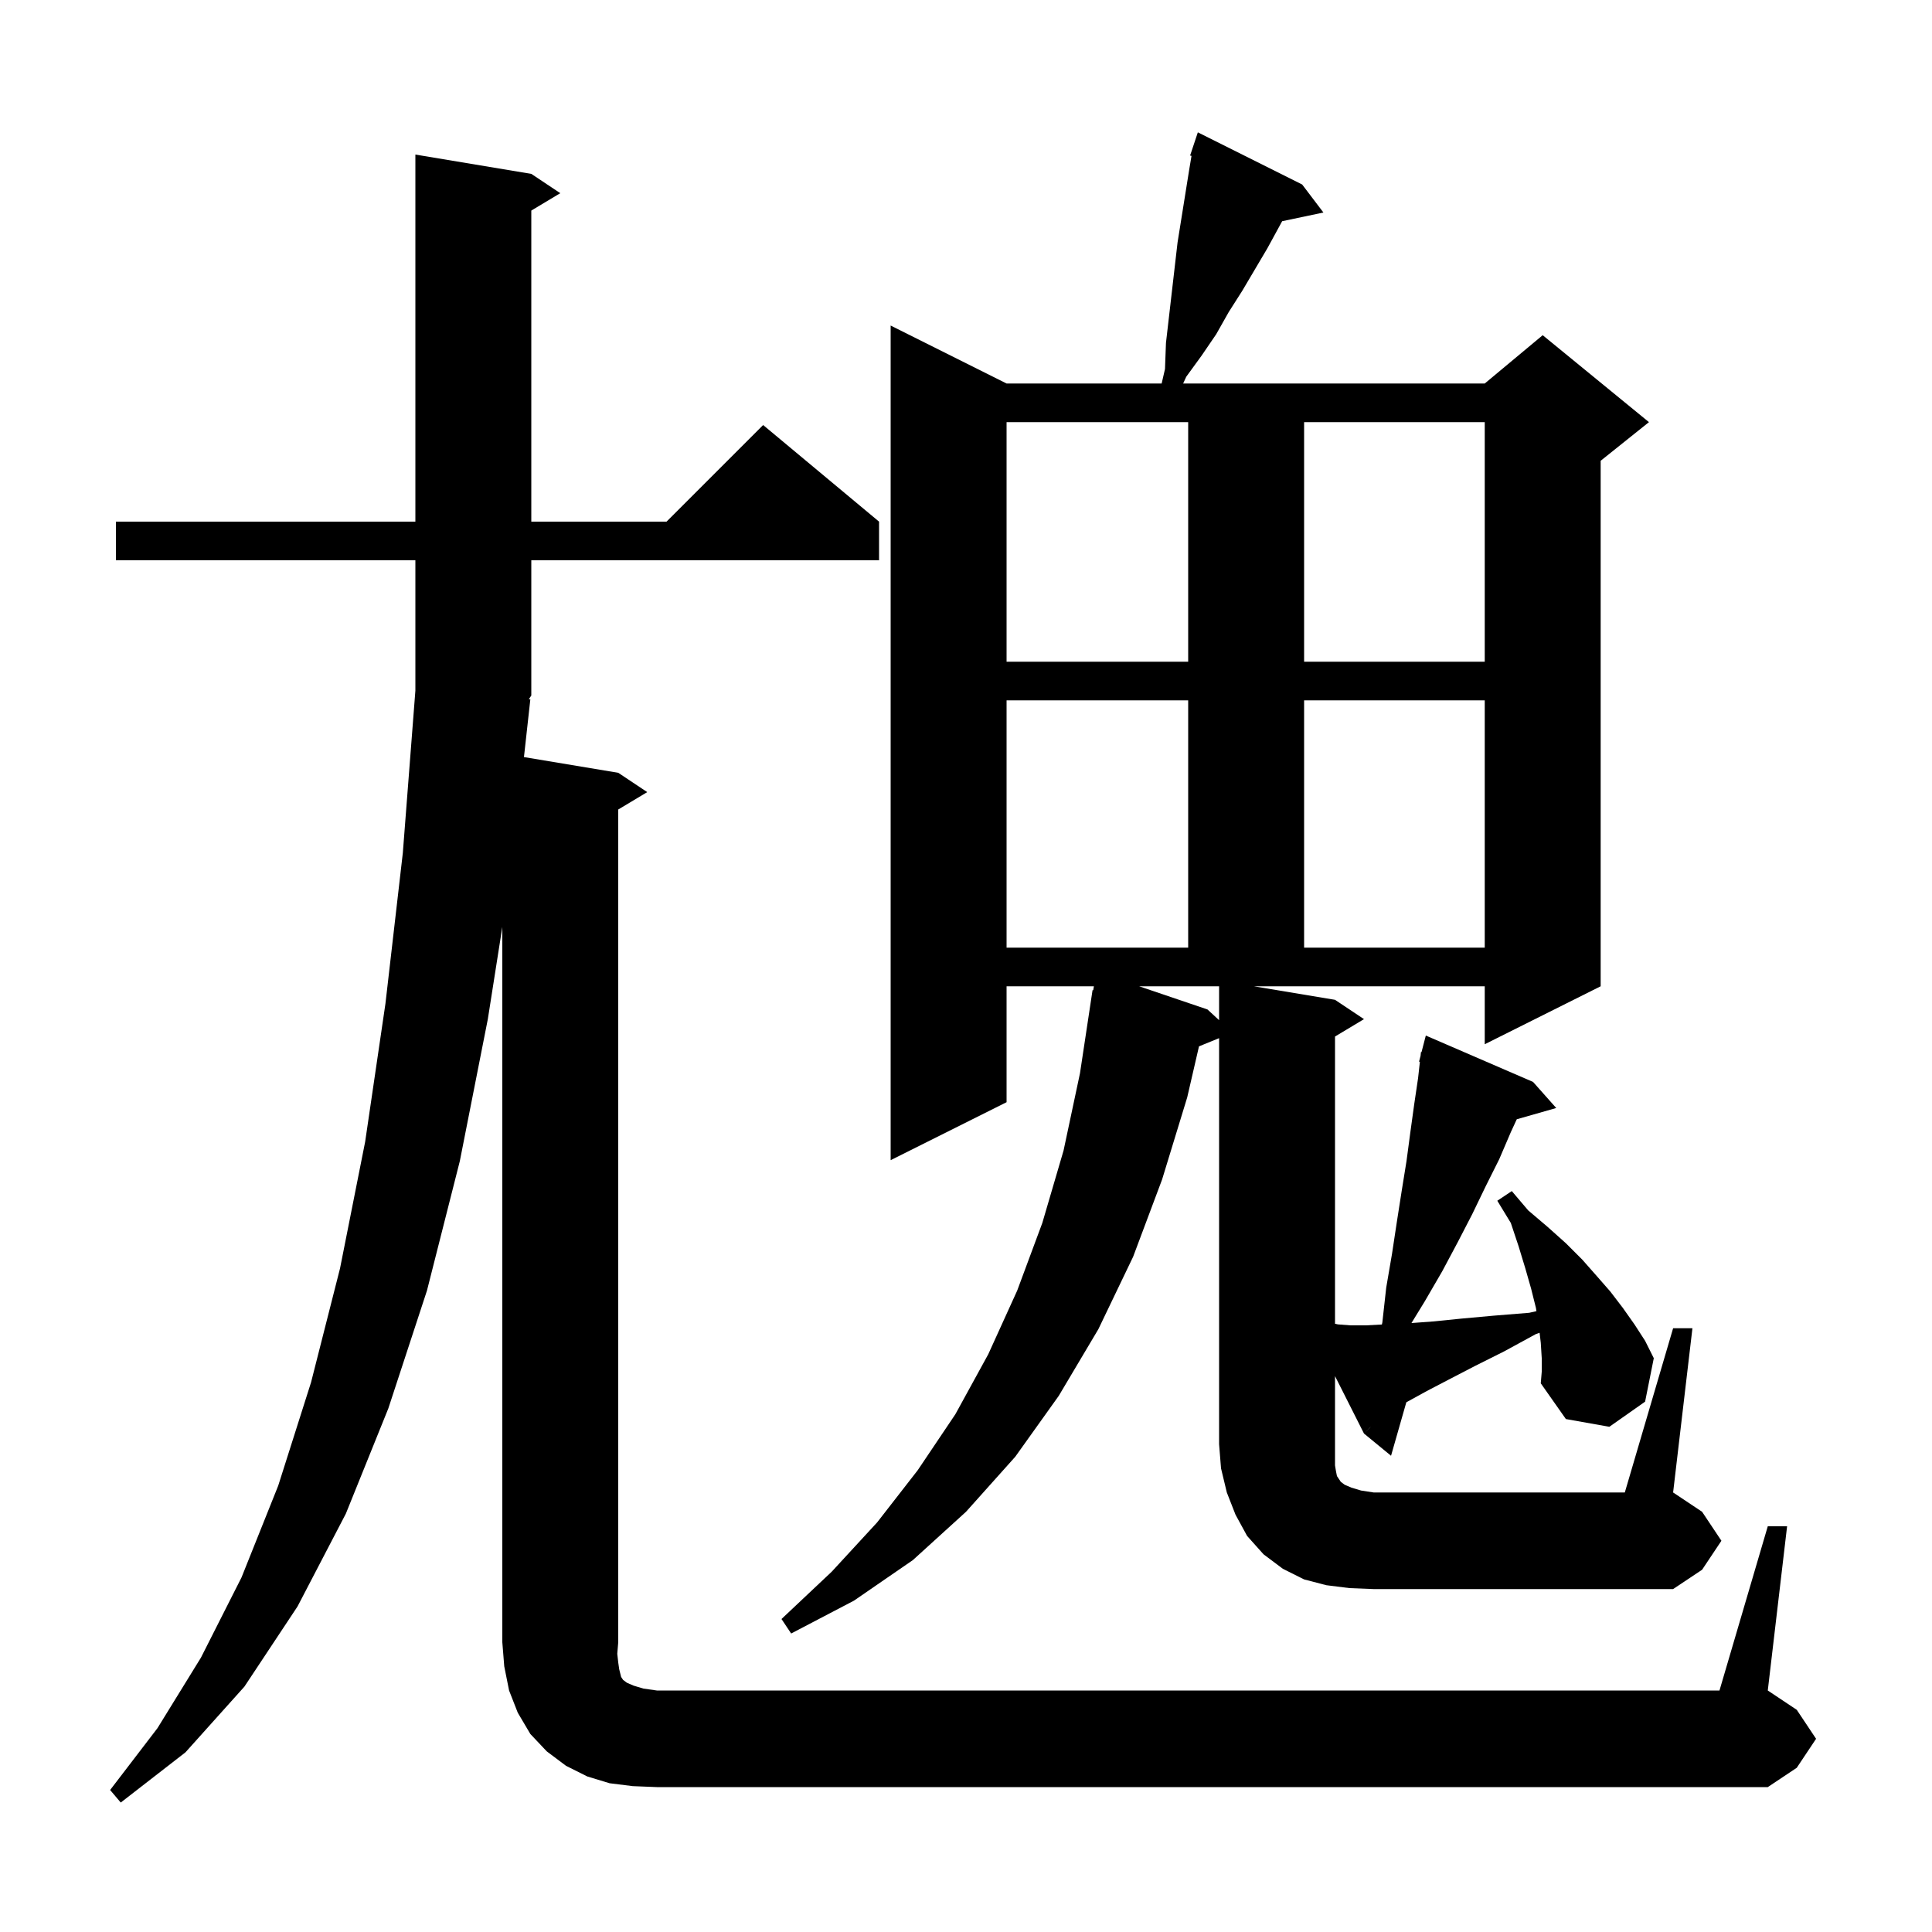 <svg xmlns="http://www.w3.org/2000/svg" xmlns:xlink="http://www.w3.org/1999/xlink" version="1.1" baseProfile="full" viewBox="0 0 200 200" width="200" height="200"><g fill="currentColor"><path d="M 183.0 158.0 L 185.0 158.0 L 183.0 175.0 L 186.0 177.0 L 188.0 180.0 L 186.0 183.0 L 183.0 185.0 L 68.0 185.0 L 65.5 184.9 L 63.1 184.6 L 60.8 183.9 L 58.6 182.8 L 56.6 181.3 L 54.9 179.5 L 53.6 177.3 L 52.7 175.0 L 52.2 172.5 L 52.0 170.0 L 52.0 95.96 L 50.5 105.5 L 47.6 120.2 L 44.2 133.6 L 40.2 145.8 L 35.8 156.7 L 30.8 166.3 L 25.3 174.6 L 19.2 181.4 L 12.5 186.6 L 11.4 185.3 L 16.3 178.9 L 20.8 171.6 L 25.0 163.3 L 28.8 153.8 L 32.2 143.1 L 35.2 131.3 L 37.8 118.2 L 39.9 103.9 L 41.7 88.3 L 43.0 71.5 L 43.0 58.0 L 12.0 58.0 L 12.0 54.0 L 43.0 54.0 L 43.0 16.0 L 55.0 18.0 L 58.0 20.0 L 55.0 21.8 L 55.0 54.0 L 69.0 54.0 L 79.0 44.0 L 91.0 54.0 L 91.0 58.0 L 55.0 58.0 L 55.0 72.0 L 54.741 72.388 L 54.9 72.4 L 54.24 78.373 L 64.0 80.0 L 67.0 82.0 L 64.0 83.8 L 64.0 170.0 L 63.9 171.2 L 64.0 172.1 L 64.1 172.8 L 64.3 173.6 L 64.5 173.9 L 64.9 174.2 L 65.6 174.5 L 66.6 174.8 L 68.0 175.0 L 178.0 175.0 Z M 173.2 137.5 L 175.2 137.5 L 173.2 154.5 L 176.2 156.5 L 178.2 159.5 L 176.2 162.5 L 173.2 164.5 L 142.2 164.5 L 139.7 164.4 L 137.3 164.1 L 135.0 163.5 L 132.8 162.4 L 130.8 160.9 L 129.1 159.0 L 127.9 156.8 L 127.0 154.5 L 126.4 152.0 L 126.2 149.5 L 126.2 107.47 L 124.119 108.318 L 122.9 113.6 L 120.3 122.1 L 117.3 130.1 L 113.7 137.6 L 109.6 144.5 L 105.1 150.8 L 100.0 156.5 L 94.5 161.5 L 88.4 165.7 L 81.9 169.1 L 80.9 167.6 L 86.1 162.7 L 90.8 157.6 L 95.0 152.2 L 98.9 146.4 L 102.3 140.2 L 105.3 133.6 L 107.9 126.6 L 110.1 119.1 L 111.8 111.1 L 113.1 102.5 L 113.17 102.512 L 113.241 102.1 L 104.2 102.1 L 104.2 114.1 L 92.2 120.1 L 92.2 33.7 L 104.2 39.7 L 120.254 39.7 L 120.6 38.2 L 120.7 35.5 L 121.9 25.1 L 123.1 17.6 L 123.344 16.137 L 123.2 16.1 L 124.0 13.7 L 134.8 19.1 L 137.0 22.0 L 132.728 22.899 L 131.2 25.7 L 128.6 30.1 L 127.2 32.3 L 125.9 34.6 L 124.4 36.8 L 122.8 39.0 L 122.479 39.7 L 153.7 39.7 L 159.7 34.7 L 170.7 43.7 L 165.7 47.7 L 165.7 102.1 L 153.7 108.1 L 153.7 102.1 L 129.8 102.1 L 138.2 103.5 L 141.2 105.5 L 138.2 107.3 L 138.2 137.033 L 138.5 137.1 L 139.8 137.2 L 141.4 137.2 L 143.053 137.113 L 143.1 136.9 L 143.5 133.3 L 144.1 129.8 L 144.6 126.5 L 145.1 123.3 L 145.6 120.2 L 146.0 117.2 L 146.4 114.3 L 146.8 111.6 L 146.987 109.916 L 146.9 109.9 L 147.056 109.3 L 147.1 108.9 L 147.155 108.915 L 147.6 107.2 L 158.7 112.0 L 161.1 114.7 L 157.015 115.867 L 156.4 117.2 L 155.2 120.0 L 153.8 122.8 L 152.4 125.7 L 150.9 128.6 L 149.3 131.6 L 147.5 134.7 L 146.114 136.962 L 148.3 136.8 L 151.3 136.5 L 154.6 136.2 L 158.3 135.9 L 159.052 135.731 L 159.0 135.4 L 158.5 133.4 L 157.9 131.3 L 157.2 129.0 L 156.4 126.6 L 155.0 124.3 L 156.5 123.3 L 158.2 125.3 L 160.2 127.0 L 162.1 128.7 L 163.8 130.4 L 165.3 132.1 L 166.7 133.7 L 168.0 135.4 L 169.2 137.1 L 170.3 138.8 L 171.2 140.6 L 170.3 145.1 L 166.6 147.7 L 162.1 146.9 L 159.5 143.2 L 159.6 142.0 L 159.6 140.6 L 159.5 139.0 L 159.379 137.97 L 159.0 138.1 L 155.7 139.9 L 152.7 141.4 L 150.0 142.8 L 147.7 144.0 L 145.7 145.1 L 145.58 145.171 L 144.0 150.7 L 141.2 148.4 L 141.938 147.677 L 141.8 147.8 L 141.2 148.4 L 138.2 142.455 L 138.2 151.7 L 138.3 152.3 L 138.4 152.8 L 138.8 153.4 L 139.2 153.7 L 139.9 154.0 L 140.9 154.3 L 142.2 154.5 L 168.2 154.5 Z M 125.0 104.5 L 126.2 105.608 L 126.2 102.1 L 117.923 102.1 Z M 104.2 72.5 L 104.2 98.1 L 123.0 98.1 L 123.0 72.5 Z M 135.0 72.5 L 135.0 98.1 L 153.7 98.1 L 153.7 72.5 Z M 104.2 43.7 L 104.2 68.5 L 123.0 68.5 L 123.0 43.7 Z M 135.0 43.7 L 135.0 68.5 L 153.7 68.5 L 153.7 43.7 Z "/></g></svg>